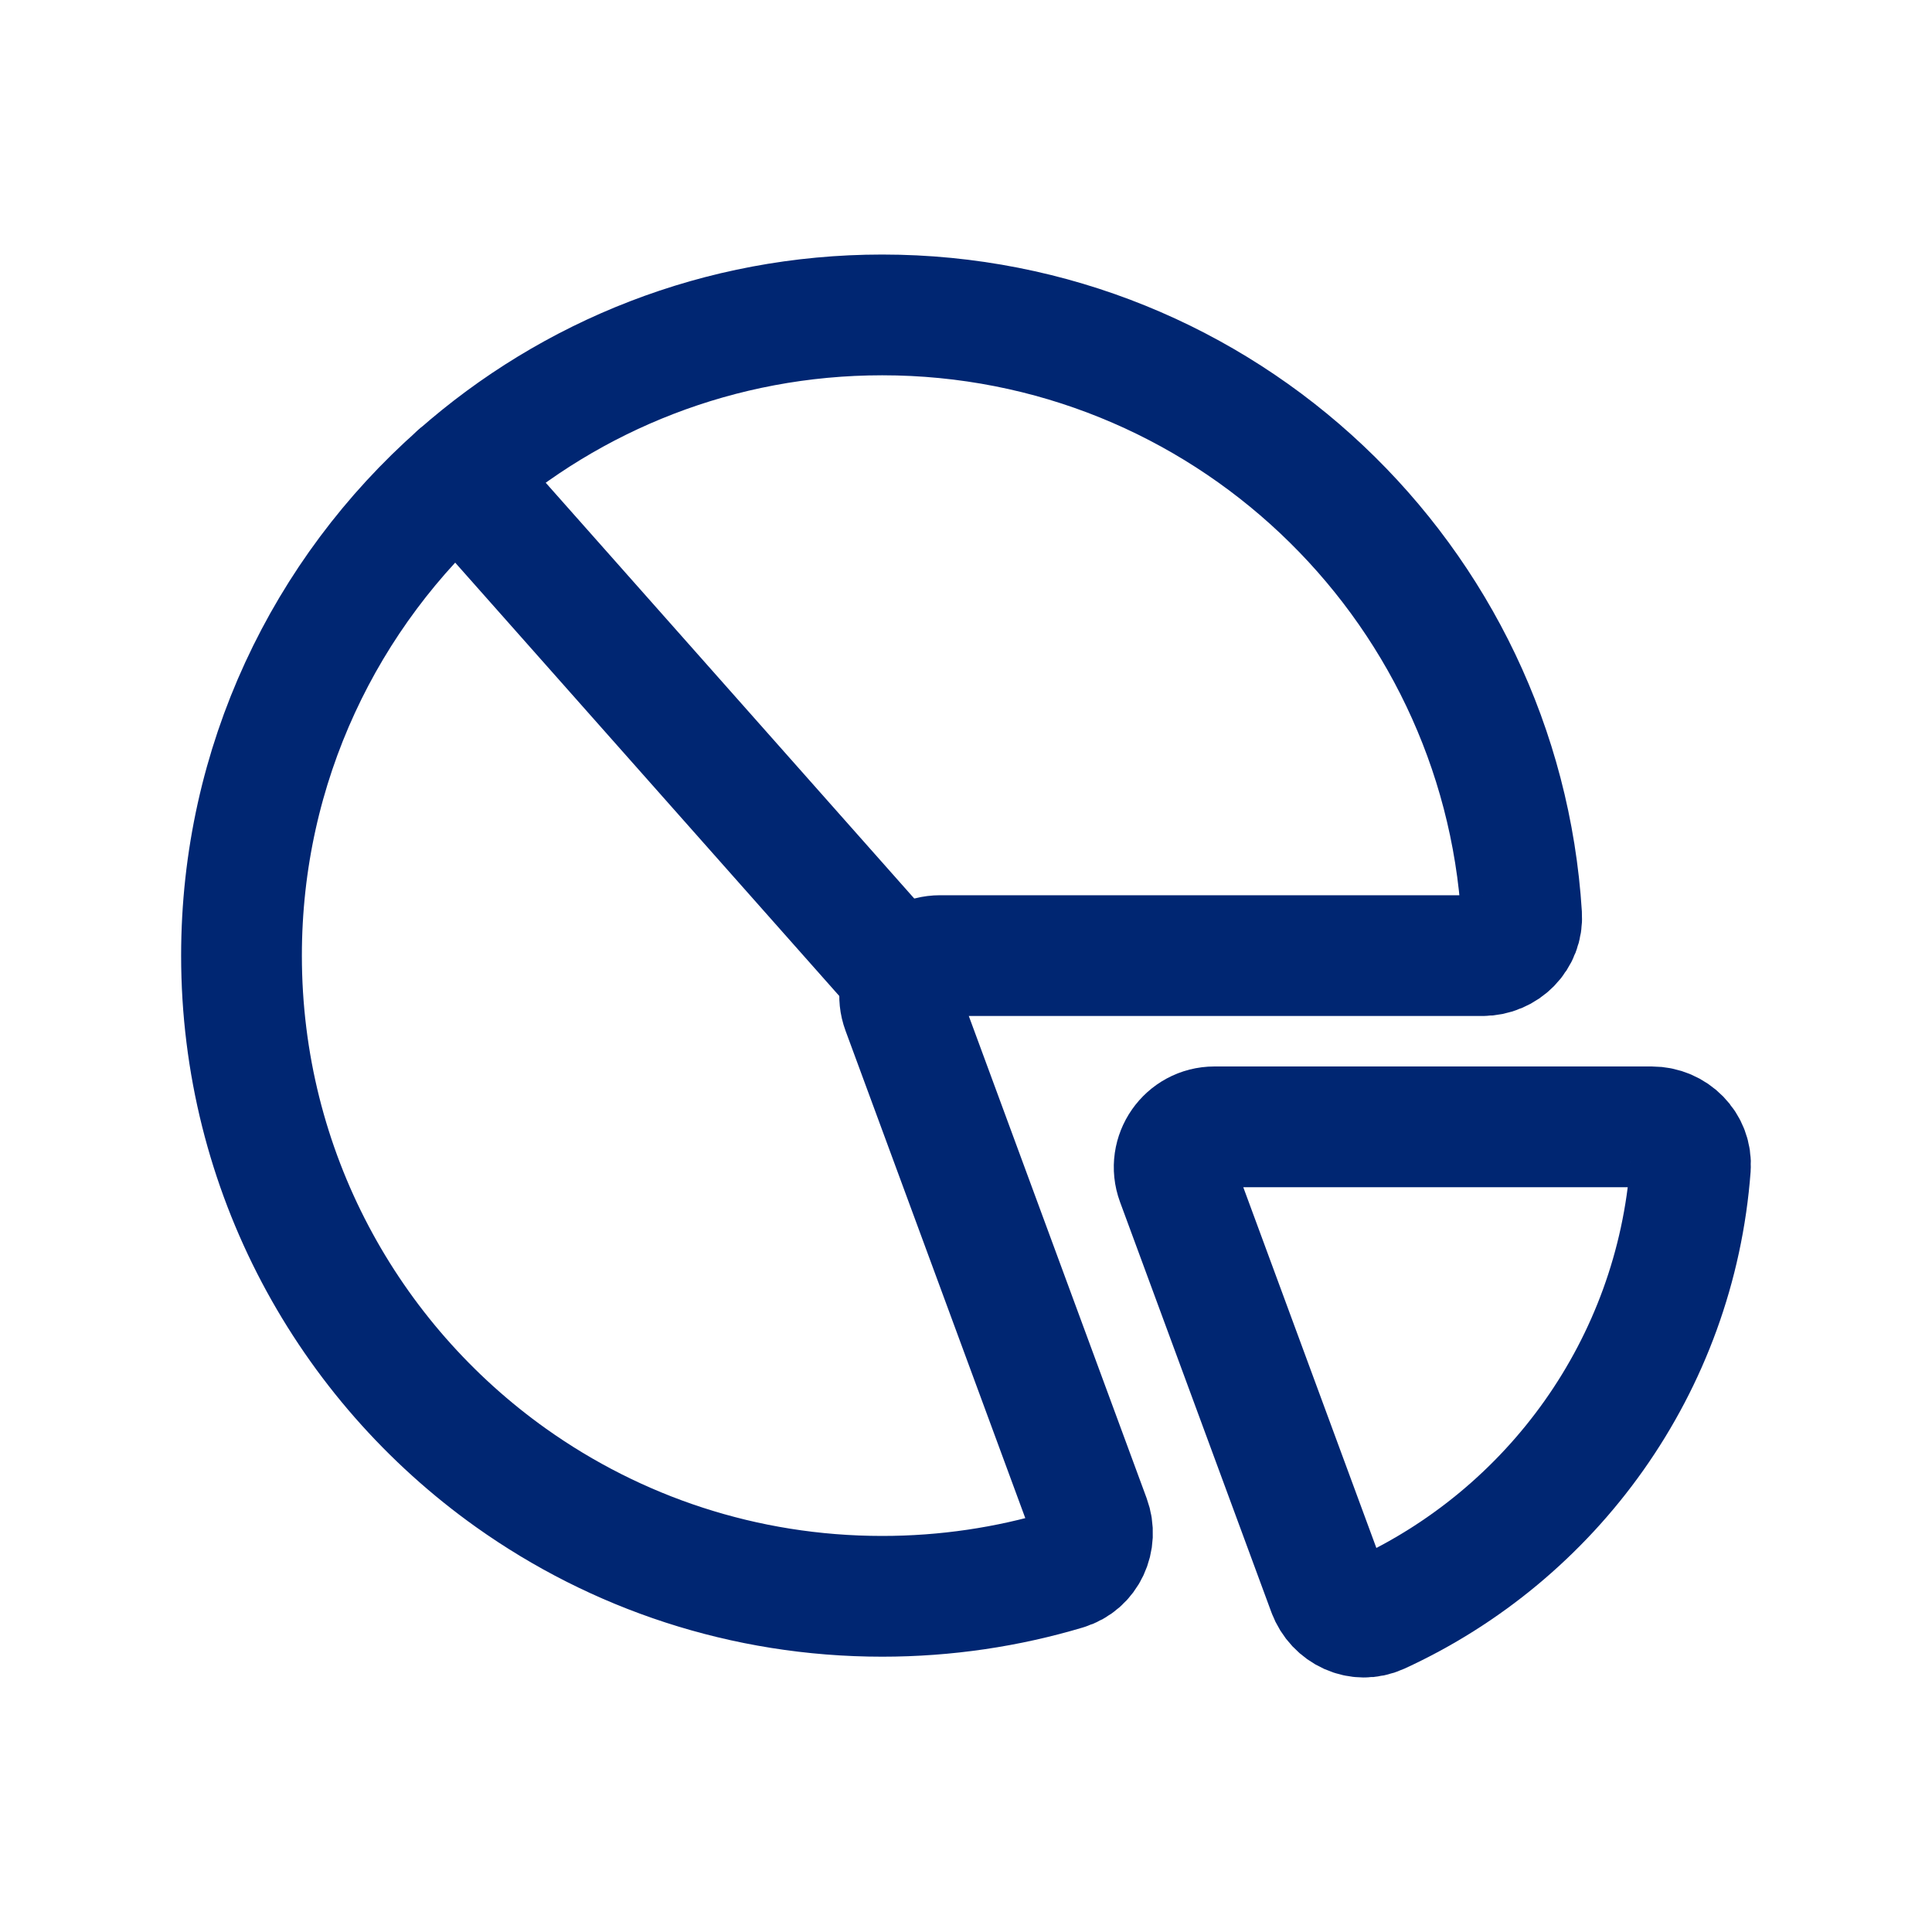 <svg width="24" height="24" viewBox="0 0 24 24" fill="none" xmlns="http://www.w3.org/2000/svg">
<path d="M18.902 11.37C18.644 7.208 15.186 3.912 10.959 3.912C8.94 3.912 7.097 4.664 5.694 5.902C4.042 7.361 3 9.494 3 11.871C3 14.549 4.323 16.918 6.35 18.36C7.651 19.285 9.241 19.83 10.959 19.83C11.751 19.83 12.517 19.714 13.239 19.498C13.504 19.419 13.636 19.13 13.54 18.87L11.207 12.544C11.087 12.218 11.329 11.871 11.677 11.871H18.417C18.693 11.871 18.919 11.646 18.902 11.37Z" stroke="#002672" stroke-width="1.5" stroke-linecap="round" stroke-linejoin="round"/>
<path d="M20.999 14.498C21.019 14.223 20.793 13.998 20.517 13.998H15.087C14.739 13.998 14.497 14.345 14.617 14.672L16.497 19.768C16.593 20.027 16.881 20.162 17.133 20.047C19.281 19.063 20.815 16.969 20.999 14.498Z" stroke="#002672" stroke-width="1.5" stroke-linecap="round" stroke-linejoin="round"/>
<path d="M11.143 12.051L5.693 5.902" stroke="#002672" stroke-width="1.5" stroke-linecap="round" stroke-linejoin="round"/>
</svg>

